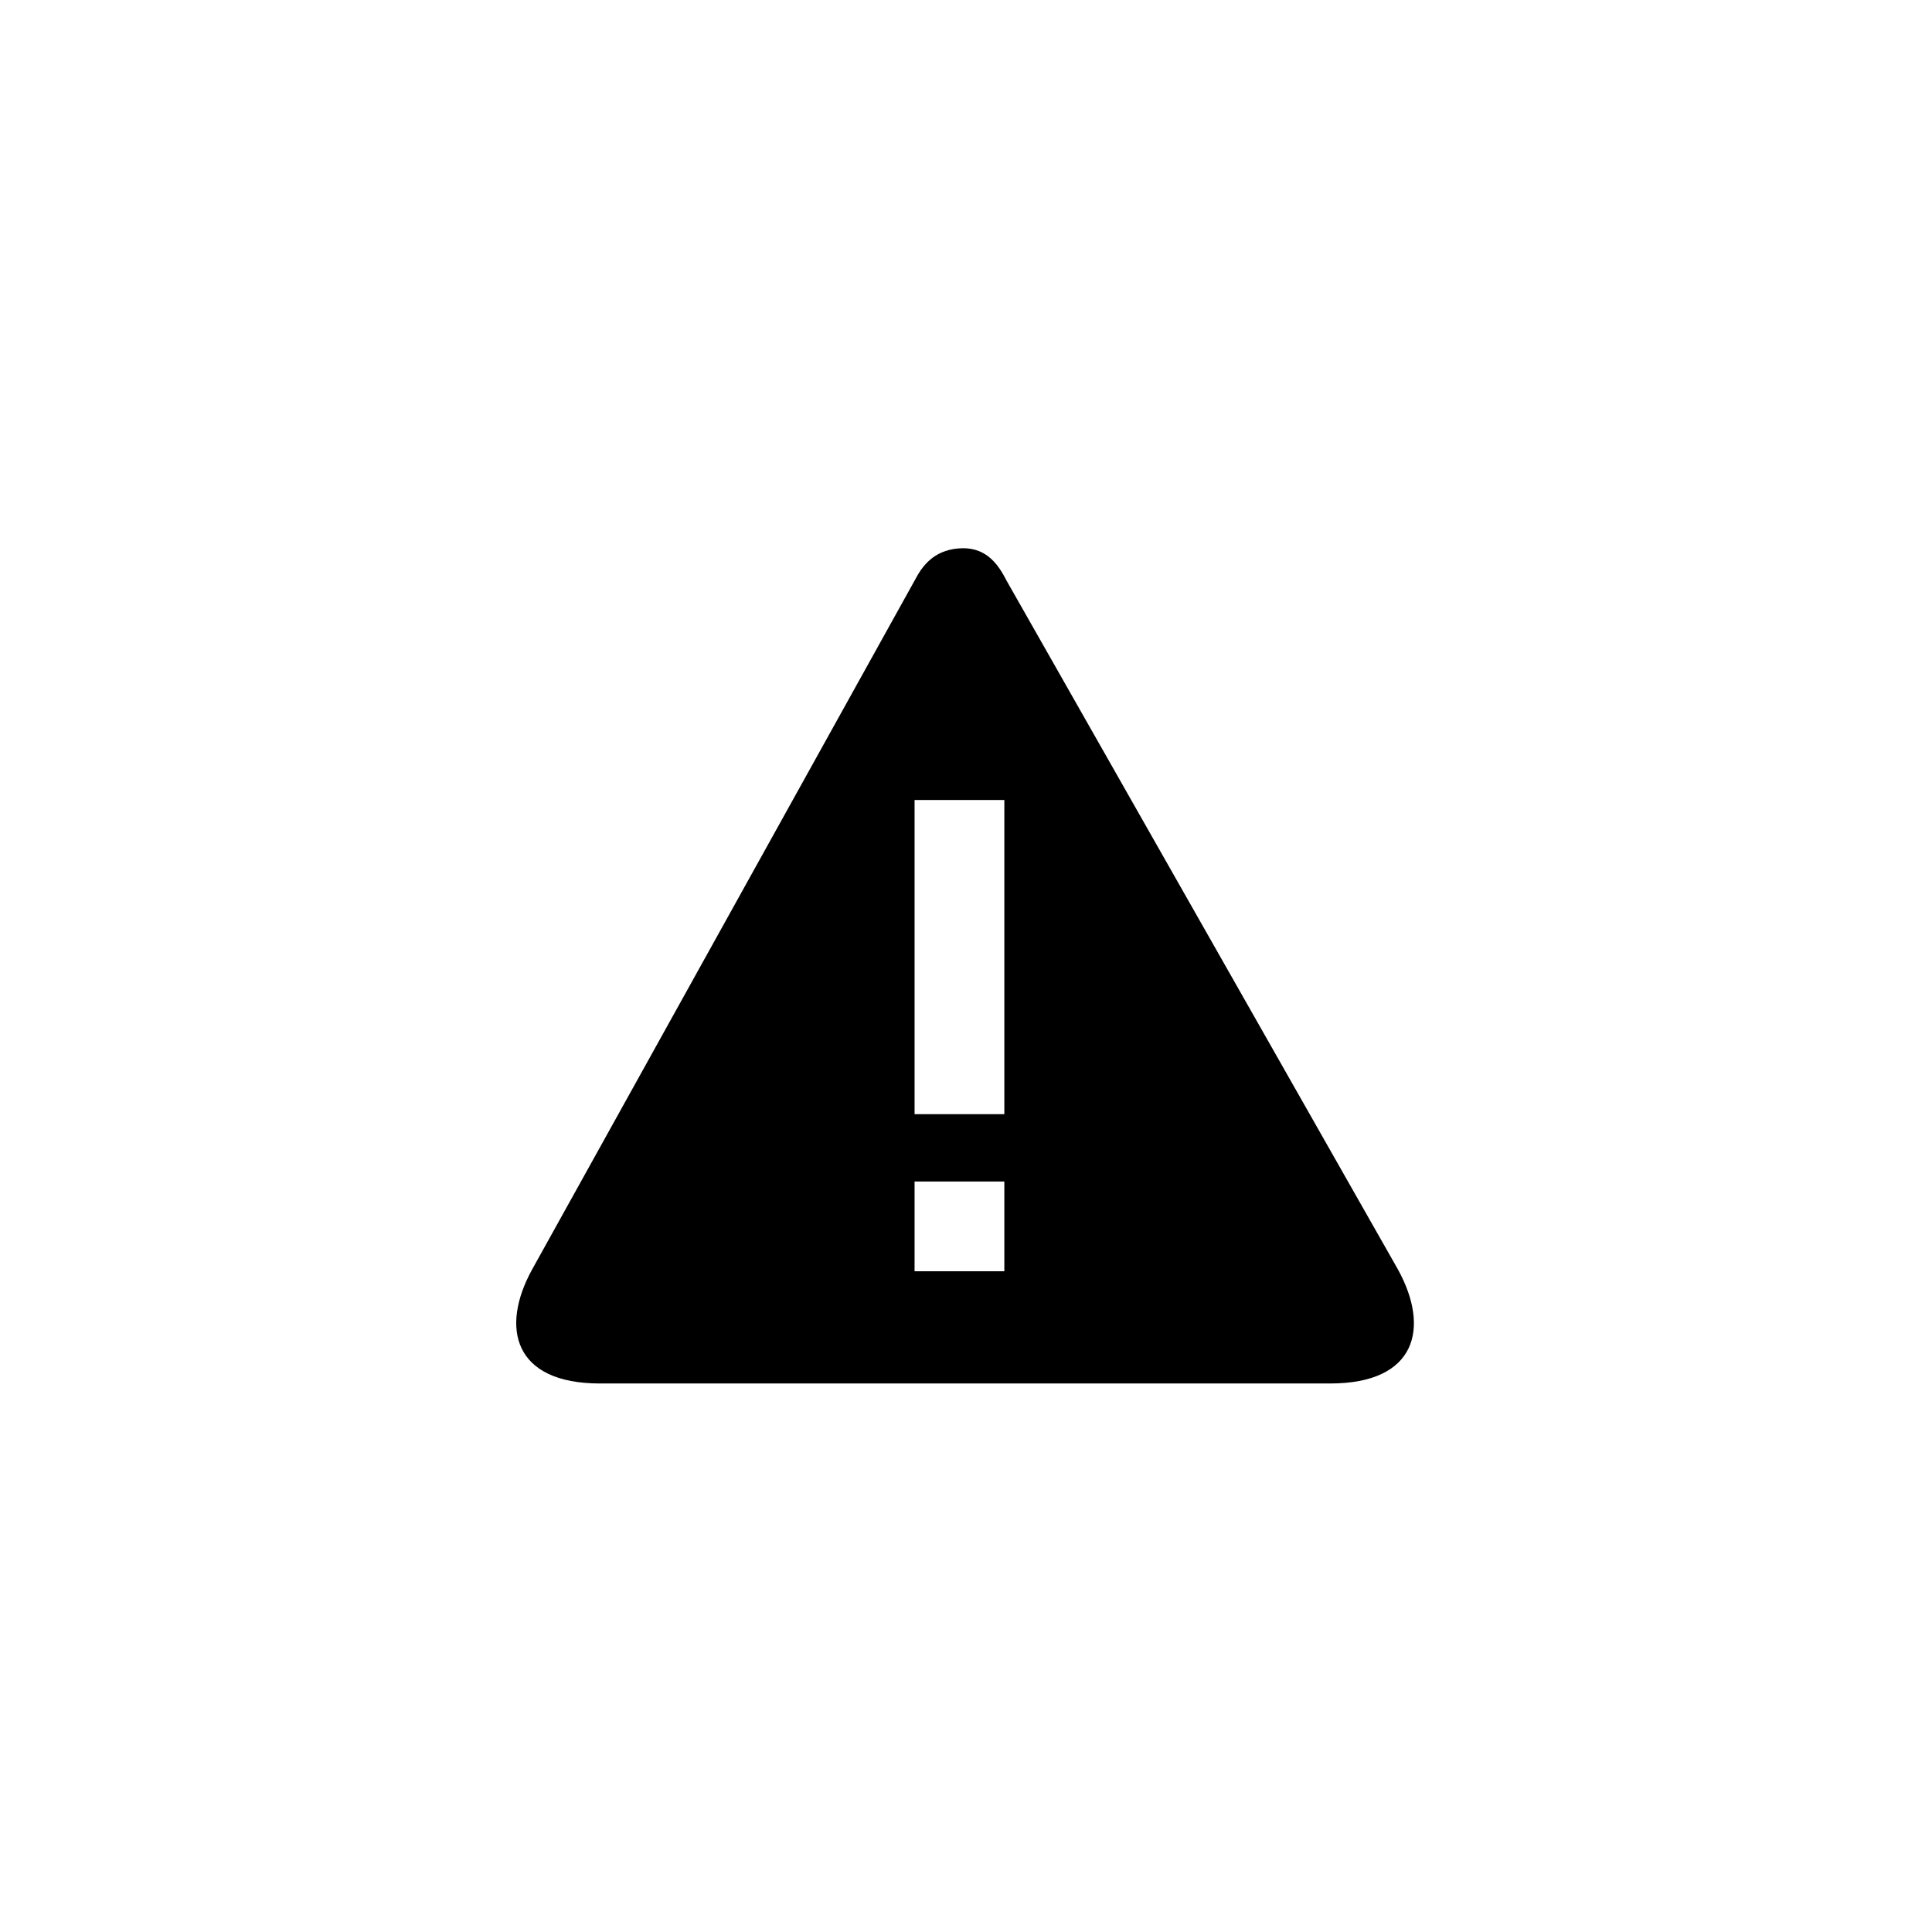 <svg xmlns="http://www.w3.org/2000/svg" width="500" height="500" viewBox="0 0 500 500"><g transform="translate(133.598,141.878)translate(116.151,108.076)rotate(0)translate(-116.151,-108.076) scale(2.904,2.904)" opacity="1"><defs class="defs"/><path transform="translate(-10,-13.062)" d="M45.59,15.789l-34.184,61.57c-2.844,5.184 -1.636,10.141 6.051,10.141h65.082c7.705,0 8.896,-4.957 6.051,-10.141l-34.891,-61.406c-0.707,-1.383 -1.734,-2.911 -3.914,-2.891c-2.318,0.042 -3.469,1.344 -4.195,2.727zM45.5,35.5h8v28h-8zM45.5,69.5h8v8h-8z" fill="#000000" class="fill c1"/></g></svg>